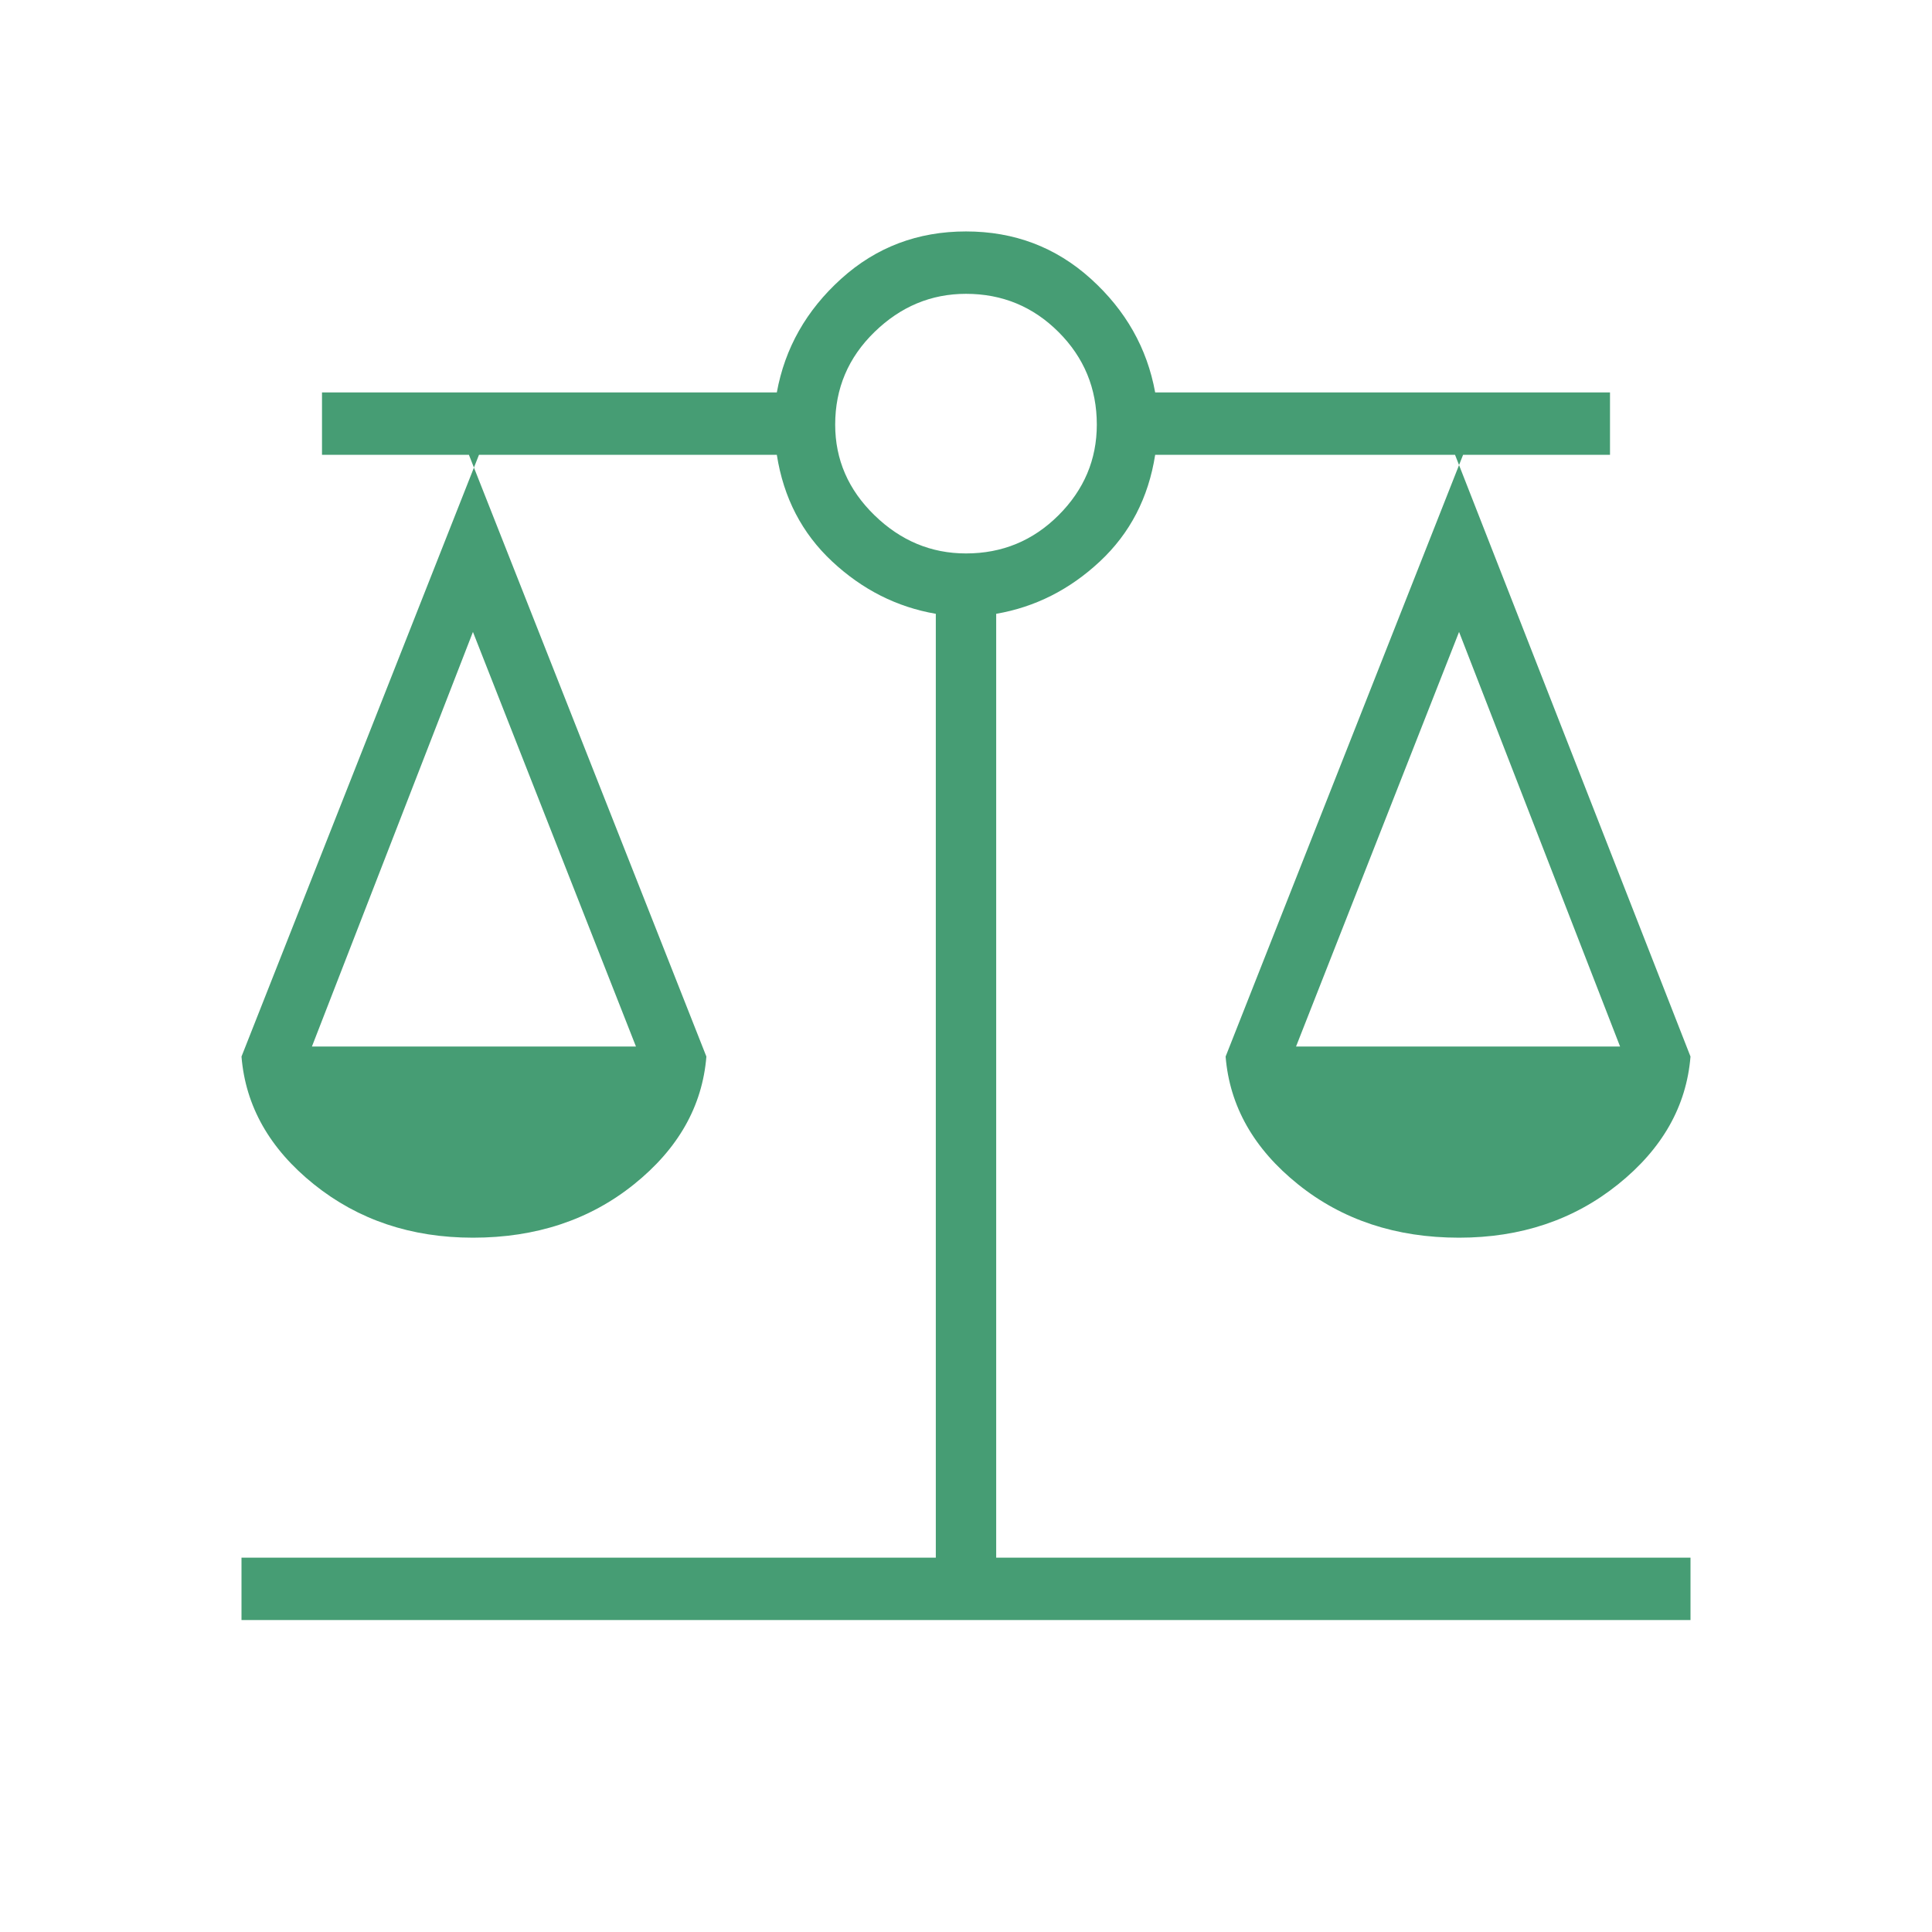 <?xml version="1.0" encoding="UTF-8"?>
<svg xmlns="http://www.w3.org/2000/svg" width="48" height="48" viewBox="0 0 48 48" fill="none">
  <path d="M6 40.25V38.7H23.25V15.25C22.283 15.083 21.425 14.65 20.675 13.95C19.925 13.25 19.467 12.367 19.3 11.3H11.65L17.55 26.25C17.45 27.483 16.85 28.542 15.75 29.425C14.65 30.308 13.317 30.75 11.75 30.75C10.217 30.75 8.9 30.308 7.8 29.425C6.7 28.542 6.1 27.483 6 26.25L11.9 11.3H8V9.75H19.3C19.5 8.65 20.033 7.708 20.9 6.925C21.767 6.142 22.8 5.75 24 5.75C25.2 5.75 26.233 6.142 27.1 6.925C27.967 7.708 28.5 8.65 28.7 9.75H40V11.3H36.15L42 26.25C41.9 27.483 41.3 28.542 40.2 29.425C39.1 30.308 37.783 30.75 36.25 30.75C34.683 30.75 33.35 30.308 32.25 29.425C31.15 28.542 30.55 27.483 30.45 26.25L36.35 11.3H28.7C28.533 12.367 28.075 13.25 27.325 13.95C26.575 14.65 25.717 15.083 24.75 15.25V38.7H42V40.25H6ZM32.2 26H40.25L36.25 15.7L32.2 26ZM7.75 26H15.8L11.75 15.7L7.75 26ZM24 13.75C24.9 13.75 25.667 13.433 26.3 12.8C26.933 12.167 27.25 11.417 27.25 10.55C27.25 9.65 26.933 8.883 26.3 8.25C25.667 7.617 24.9 7.3 24 7.3C23.133 7.3 22.375 7.617 21.725 8.25C21.075 8.883 20.75 9.65 20.75 10.55C20.75 11.417 21.075 12.167 21.725 12.8C22.375 13.433 23.133 13.75 24 13.75Z" fill="#469D74"></path>
</svg>

